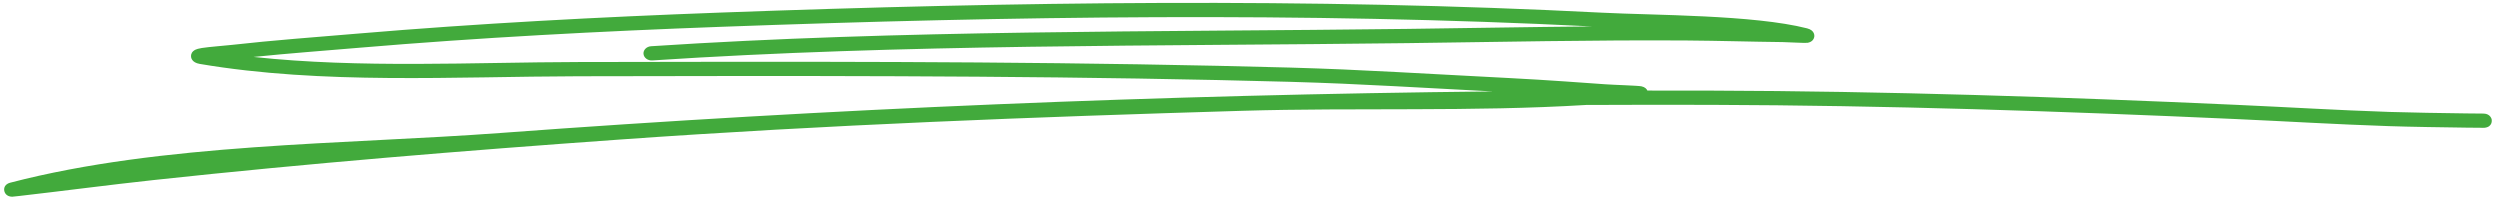 <?xml version="1.0" encoding="UTF-8"?> <svg xmlns="http://www.w3.org/2000/svg" width="271" height="22" viewBox="0 0 271 22" fill="none"> <path fill-rule="evenodd" clip-rule="evenodd" d="M161.833 9.91C125.946 10.283 90.041 11.764 54.31 14.41C37.323 15.668 17.595 15.511 1.119 19.801C0.298 20.017 0.455 20.665 0.472 20.73C0.508 20.862 0.657 21.303 1.311 21.325C1.382 21.328 1.883 21.266 2.075 21.245C6.941 20.689 11.788 20.042 16.657 19.517C33.467 17.701 50.326 16.328 67.211 15.125C89.621 13.528 112.224 12.676 134.695 12.01C146.995 11.646 159.59 12.13 171.929 11.378C176.46 11.356 180.992 11.353 185.523 11.366C204.465 11.424 223.386 12.047 242.296 12.902C248.377 13.176 253.014 13.472 258.967 13.673C261.227 13.75 264.813 13.802 267.308 13.836C267.674 13.842 268.609 13.848 268.996 13.851C269.035 13.858 269.074 13.858 269.117 13.858C269.266 13.858 269.337 13.848 269.351 13.848C270.197 13.741 270.119 13.046 270.098 12.942C270.094 12.92 269.966 12.334 269.238 12.312C269.064 12.306 267.816 12.3 267.336 12.294C264.856 12.26 261.284 12.208 259.035 12.134C253.093 11.933 248.458 11.637 242.388 11.363C223.45 10.508 204.5 9.882 185.53 9.823C183.213 9.817 180.892 9.814 178.575 9.817C178.497 9.641 178.323 9.444 177.939 9.358C177.58 9.278 175.01 9.207 174.019 9.136C166.68 8.611 166.897 8.636 158.822 8.207C146.594 7.556 144.731 7.408 132.012 7.134C108.908 6.634 85.794 6.674 62.687 6.724C51.279 6.751 39.064 7.421 27.482 6.172C31.299 5.783 35.13 5.499 38.954 5.175C52.011 4.071 65.078 3.386 78.189 2.905C109.637 1.752 141.135 1.292 172.572 2.865C165.88 2.921 159.192 3.05 152.5 3.133C125.26 3.479 97.756 3.22 70.573 5.012C70.086 5.046 69.72 5.416 69.755 5.838C69.791 6.264 70.221 6.582 70.708 6.551C97.856 4.759 125.32 5.021 152.525 4.676C162.632 4.549 172.736 4.321 182.843 4.389C186.312 4.413 189.78 4.525 193.249 4.562C193.935 4.571 195.701 4.688 195.953 4.639C196.511 4.531 196.632 4.173 196.668 3.997C196.685 3.892 196.742 3.288 195.889 3.072C190.068 1.597 179.325 1.665 173.667 1.375C141.842 -0.259 109.953 0.197 78.114 1.363C64.972 1.847 51.872 2.535 38.78 3.642C34.206 4.028 29.621 4.361 25.065 4.873C24.33 4.956 22.677 5.077 21.878 5.203C21.543 5.256 21.302 5.33 21.195 5.382C20.779 5.586 20.705 5.882 20.705 6.082C20.701 6.236 20.776 6.779 21.646 6.927C34.913 9.182 49.349 8.297 62.69 8.266C85.783 8.216 108.88 8.176 131.969 8.676C144.657 8.951 146.512 9.096 158.716 9.746C159.921 9.808 160.941 9.863 161.833 9.91Z" fill="#42AA3C"></path> </svg> 
